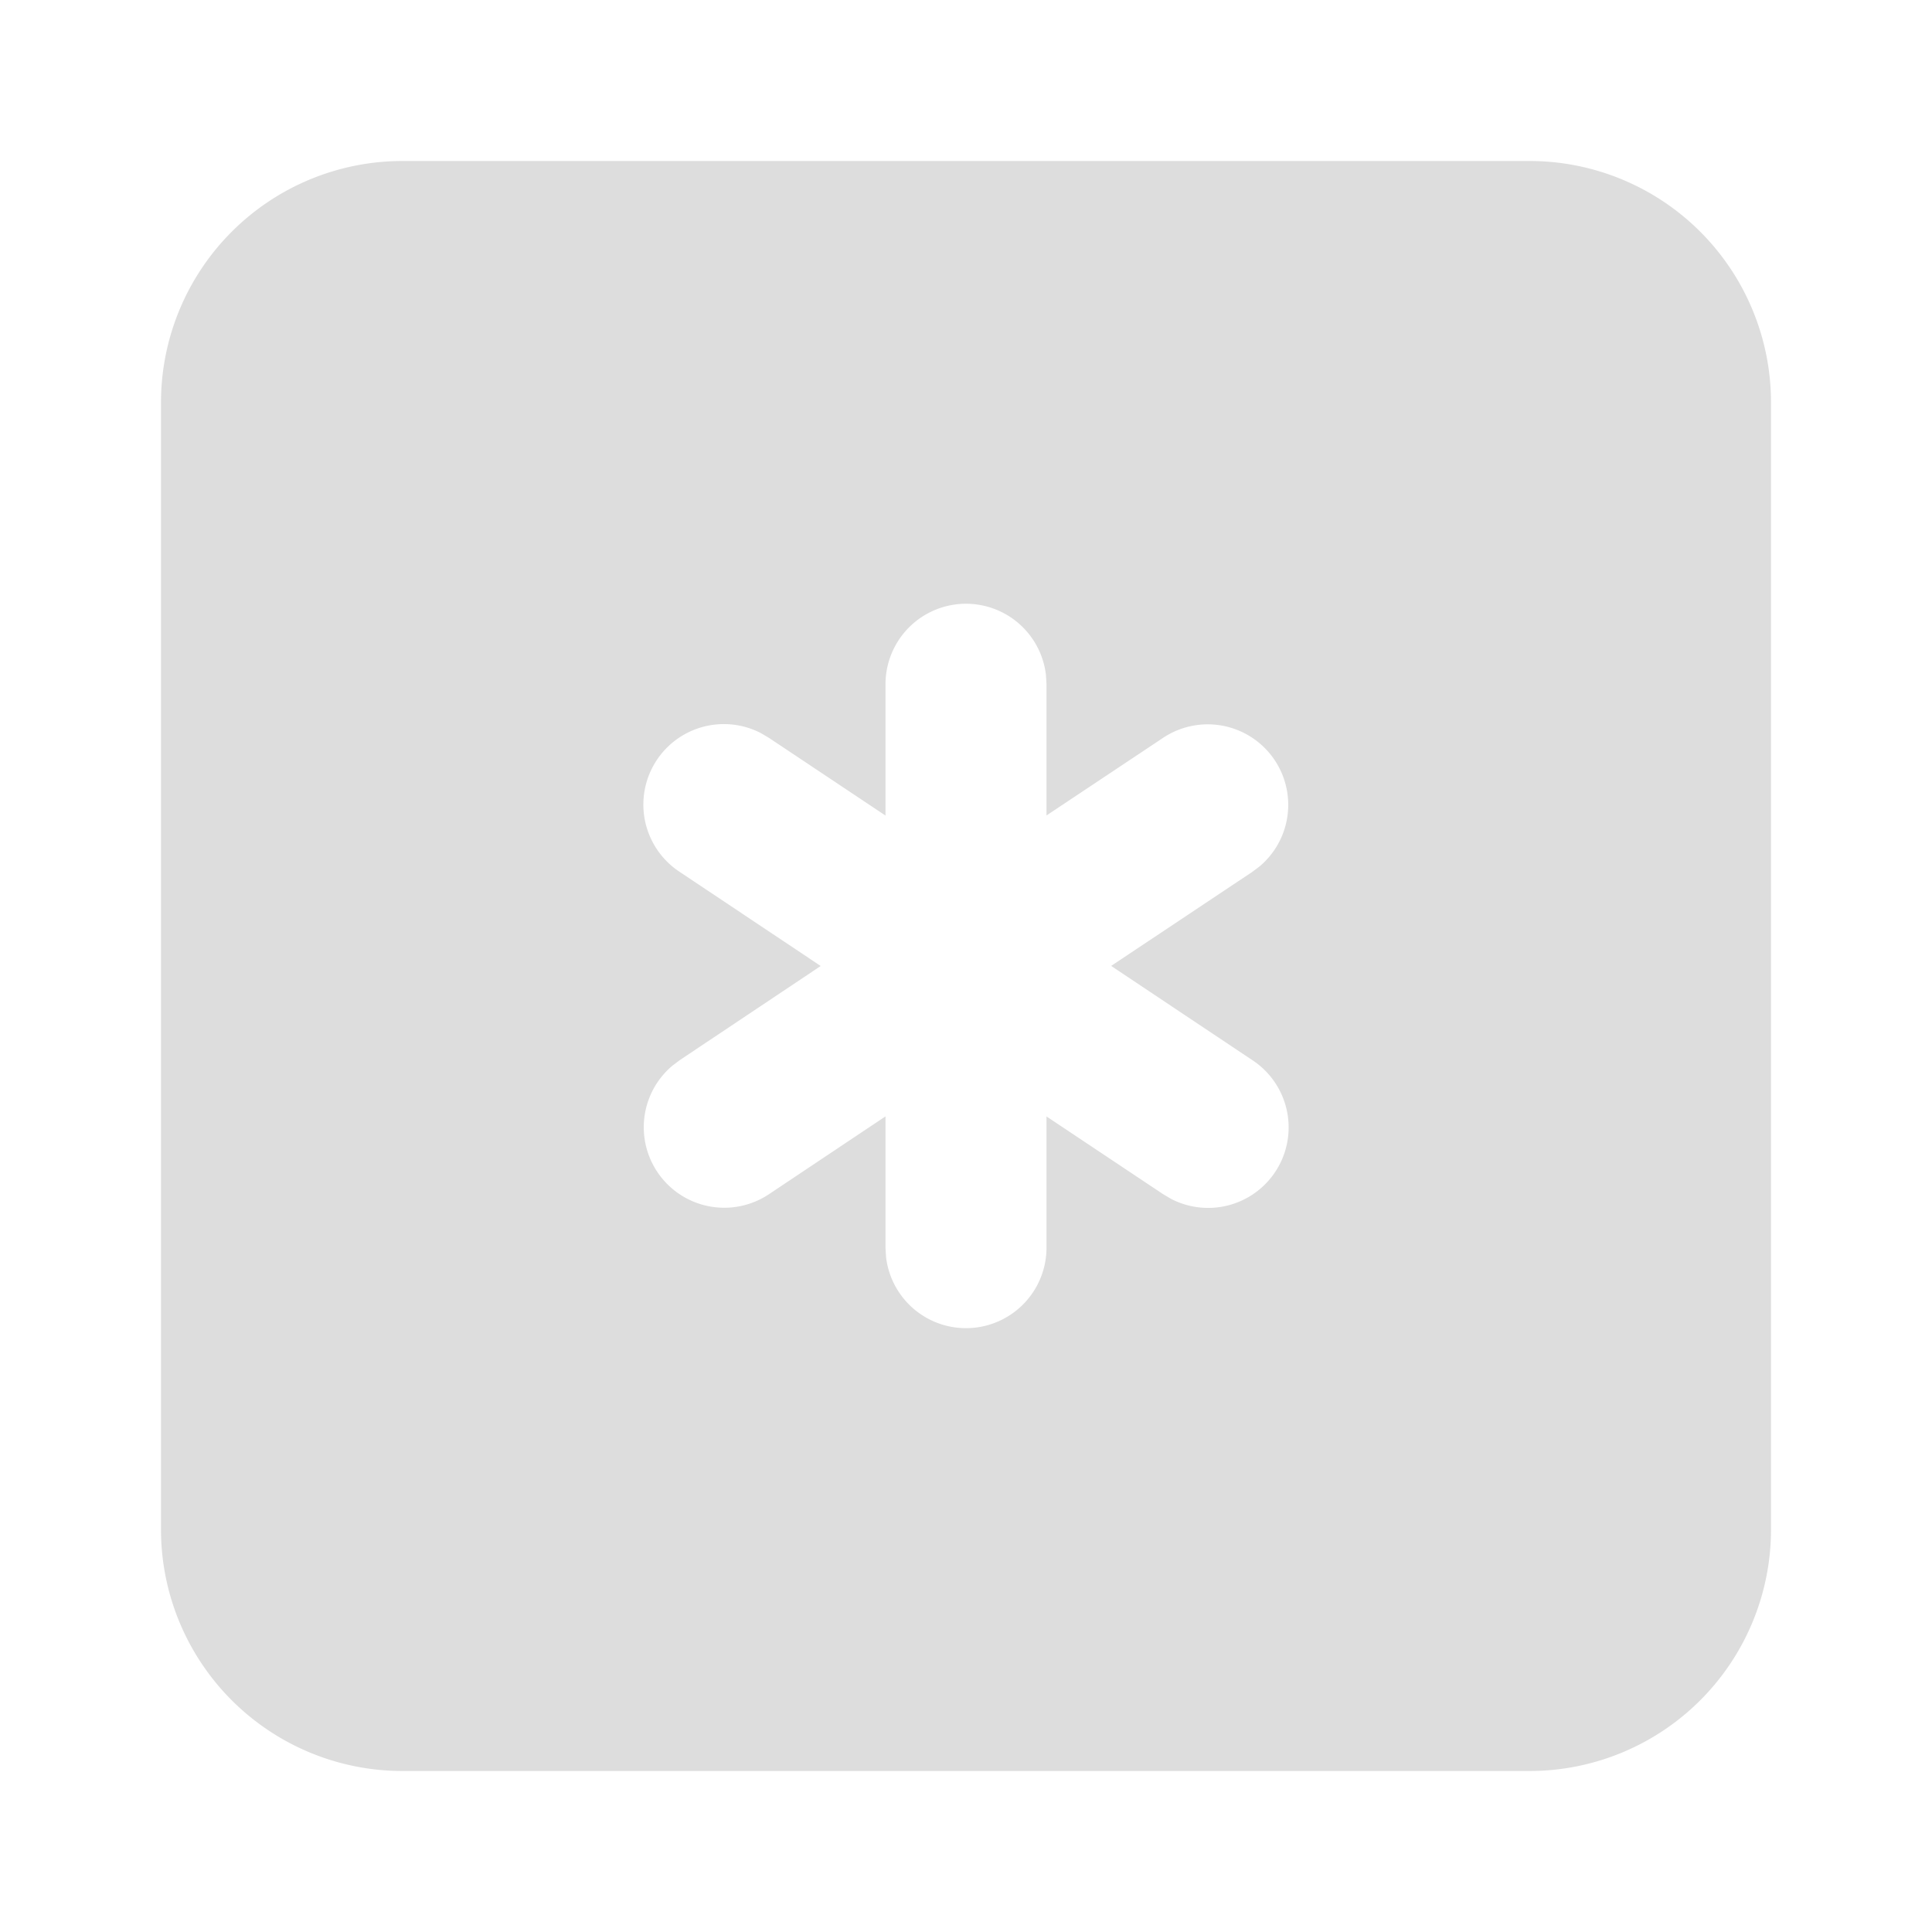 <?xml version="1.0" encoding="UTF-8"?> <svg xmlns="http://www.w3.org/2000/svg" width="24" height="24" viewBox="0 0 24 24" fill="#ddd" class="icon icon-tabler icons-tabler-filled icon-tabler-square-asterisk"><path stroke="none" d="M0 0h24v24H0z" fill="none"></path><path d="M19 2a3 3 0 0 1 3 3v14a3 3 0 0 1 -3 3h-14a3 3 0 0 1 -3 -3v-14a3 3 0 0 1 3 -3zm-7 5.5a1 1 0 0 0 -1 1v1.631l-1.445 -.963l-.101 -.06a1 1 0 0 0 -1.009 1.724l1.75 1.168l-1.75 1.169l-.093 .07a1 1 0 0 0 1.203 1.594l1.445 -.965v1.632l.007 .117a1 1 0 0 0 1.993 -.117v-1.631l1.445 .963l.101 .06a1 1 0 0 0 1.009 -1.724l-1.752 -1.169l1.752 -1.167l.093 -.07a1 1 0 0 0 -1.203 -1.594l-1.445 .962v-1.63l-.007 -.117a1 1 0 0 0 -.993 -.883z"></path></svg> 